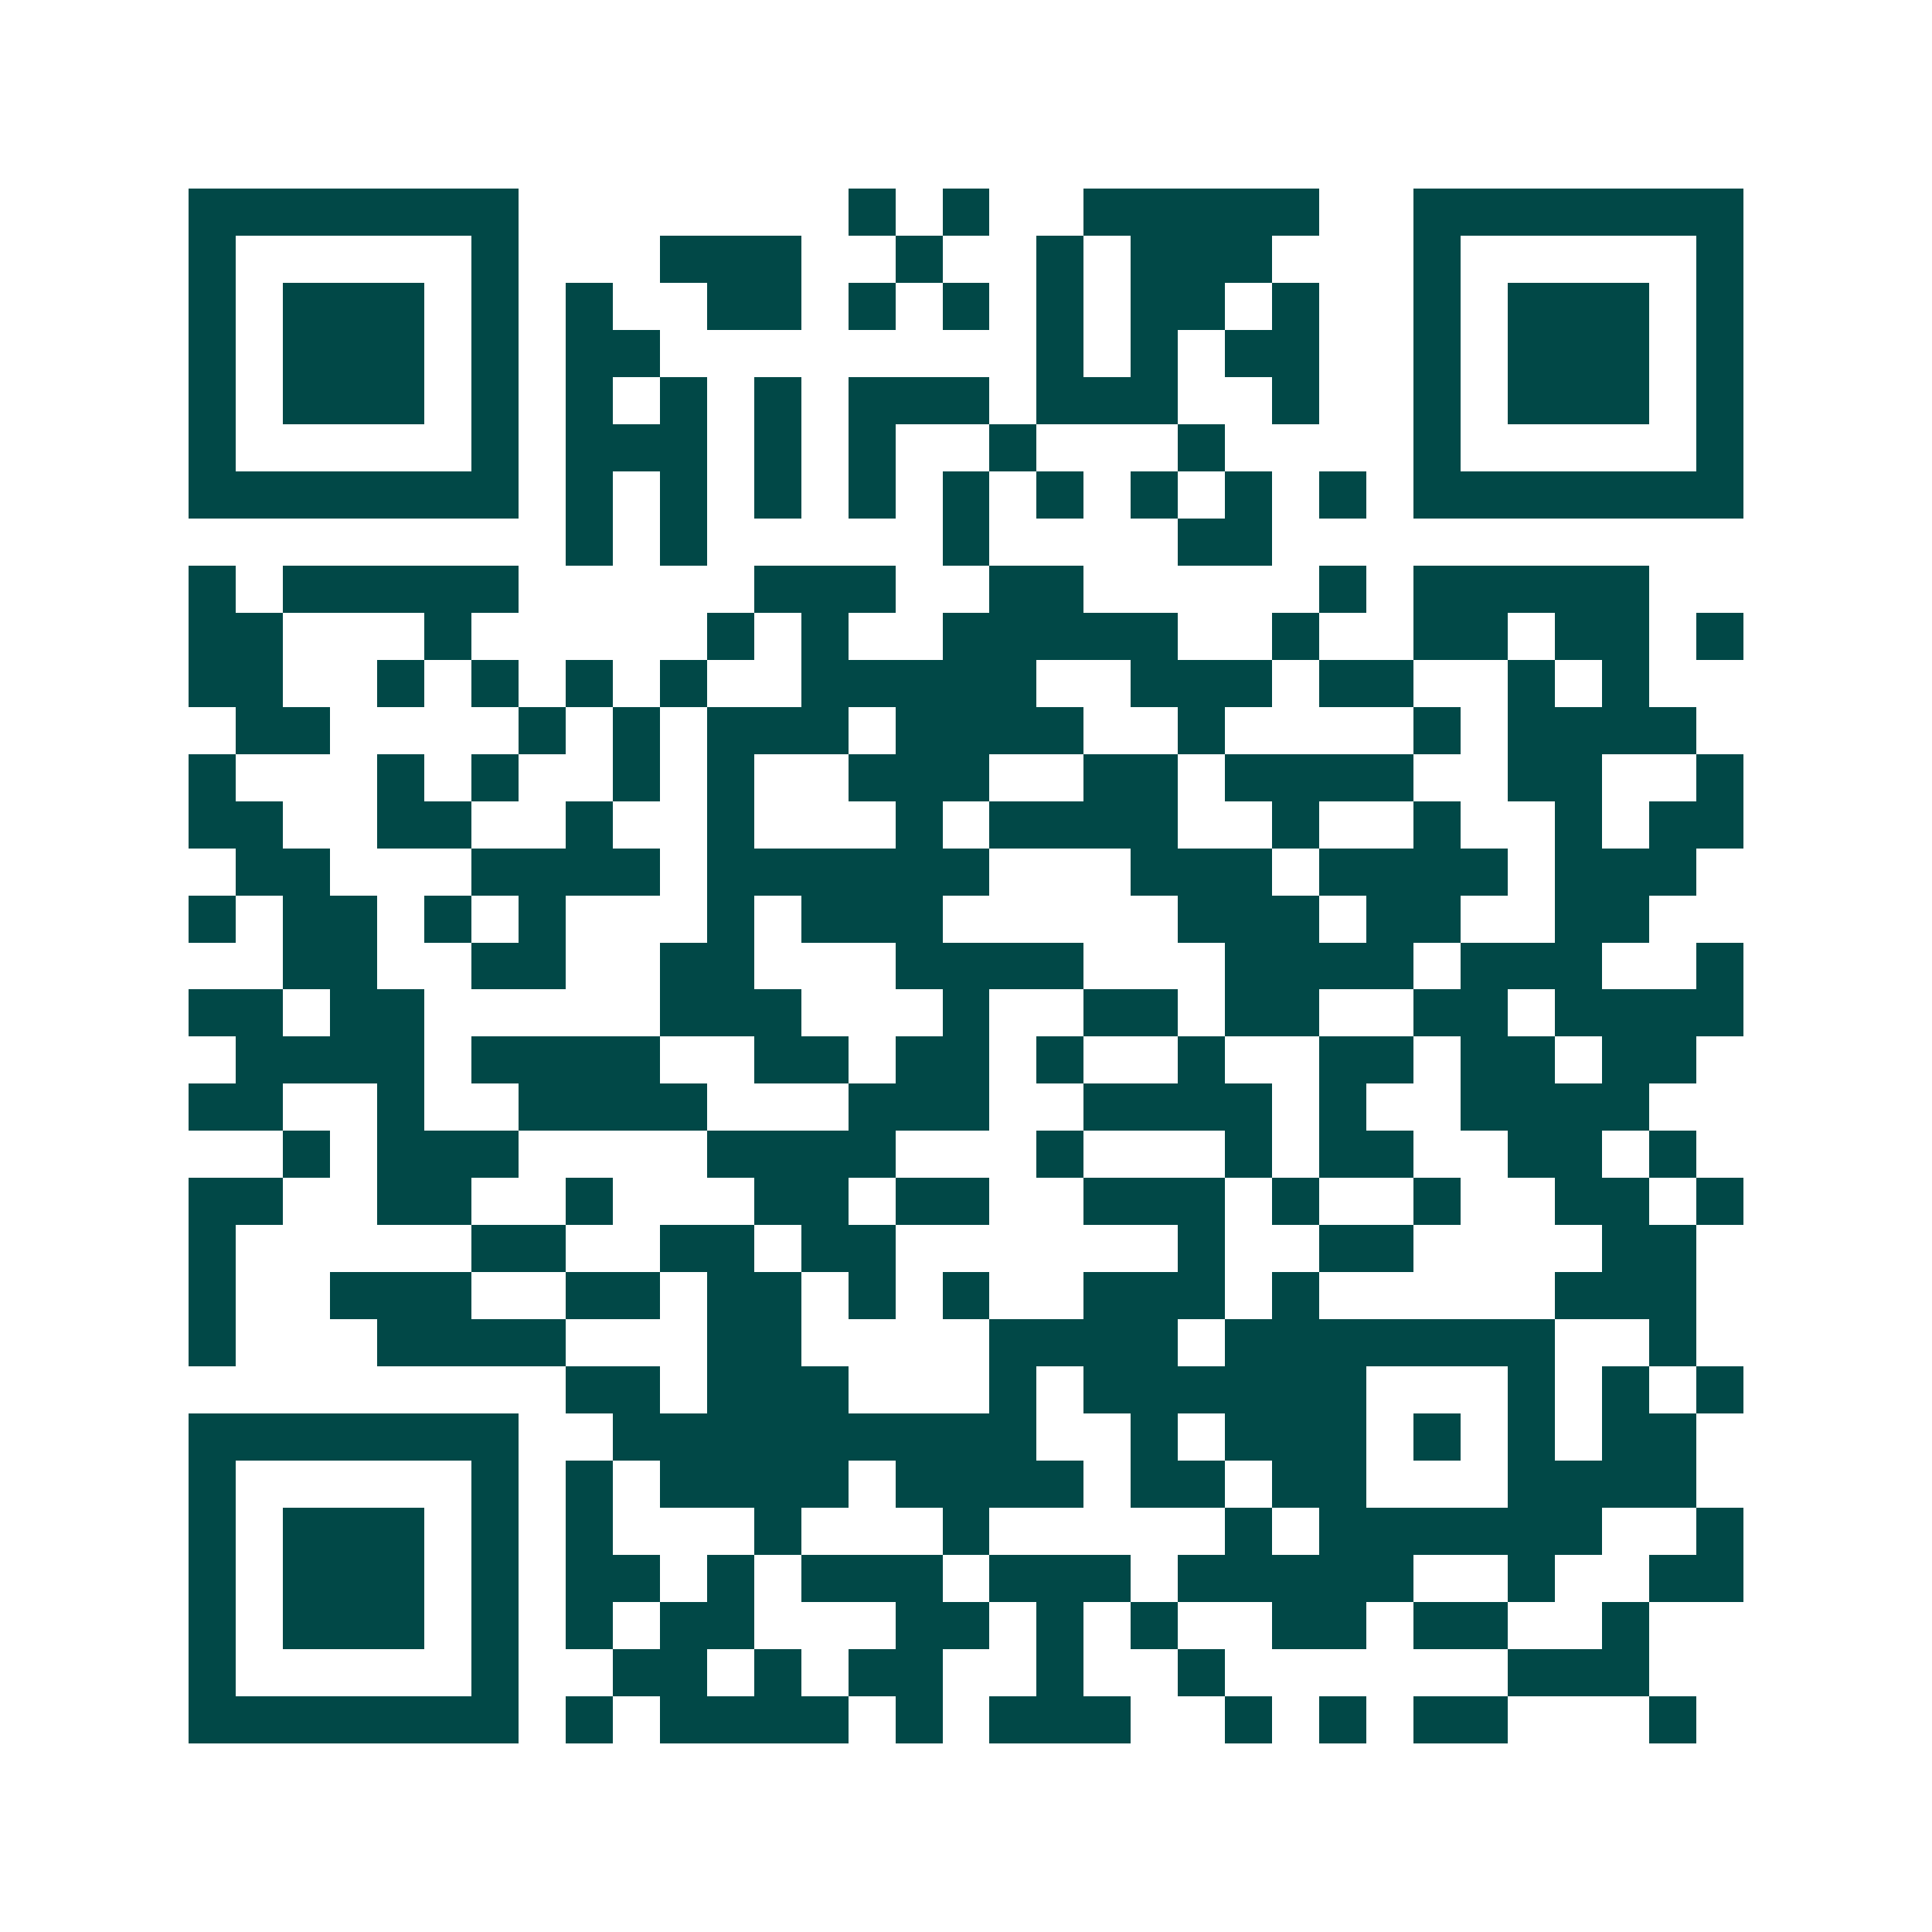 <svg xmlns="http://www.w3.org/2000/svg" width="200" height="200" viewBox="0 0 41 41" shape-rendering="crispEdges"><path fill="#ffffff" d="M0 0h41v41H0z"/><path stroke="#014847" d="M4 4.5h7m7 0h1m1 0h1m2 0h5m2 0h7M4 5.5h1m5 0h1m3 0h3m2 0h1m2 0h1m1 0h3m3 0h1m5 0h1M4 6.5h1m1 0h3m1 0h1m1 0h1m2 0h2m1 0h1m1 0h1m1 0h1m1 0h2m1 0h1m2 0h1m1 0h3m1 0h1M4 7.5h1m1 0h3m1 0h1m1 0h2m8 0h1m1 0h1m1 0h2m2 0h1m1 0h3m1 0h1M4 8.5h1m1 0h3m1 0h1m1 0h1m1 0h1m1 0h1m1 0h3m1 0h3m2 0h1m2 0h1m1 0h3m1 0h1M4 9.5h1m5 0h1m1 0h3m1 0h1m1 0h1m2 0h1m3 0h1m4 0h1m5 0h1M4 10.5h7m1 0h1m1 0h1m1 0h1m1 0h1m1 0h1m1 0h1m1 0h1m1 0h1m1 0h1m1 0h7M12 11.5h1m1 0h1m5 0h1m4 0h2M4 12.5h1m1 0h5m5 0h3m2 0h2m5 0h1m1 0h5M4 13.5h2m3 0h1m5 0h1m1 0h1m2 0h5m2 0h1m2 0h2m1 0h2m1 0h1M4 14.5h2m2 0h1m1 0h1m1 0h1m1 0h1m2 0h5m2 0h3m1 0h2m2 0h1m1 0h1M5 15.5h2m4 0h1m1 0h1m1 0h3m1 0h4m2 0h1m4 0h1m1 0h4M4 16.5h1m3 0h1m1 0h1m2 0h1m1 0h1m2 0h3m2 0h2m1 0h4m2 0h2m2 0h1M4 17.5h2m2 0h2m2 0h1m2 0h1m3 0h1m1 0h4m2 0h1m2 0h1m2 0h1m1 0h2M5 18.5h2m3 0h4m1 0h6m3 0h3m1 0h4m1 0h3M4 19.5h1m1 0h2m1 0h1m1 0h1m3 0h1m1 0h3m5 0h3m1 0h2m2 0h2M6 20.5h2m2 0h2m2 0h2m3 0h4m3 0h4m1 0h3m2 0h1M4 21.5h2m1 0h2m5 0h3m3 0h1m2 0h2m1 0h2m2 0h2m1 0h4M5 22.5h4m1 0h4m2 0h2m1 0h2m1 0h1m2 0h1m2 0h2m1 0h2m1 0h2M4 23.5h2m2 0h1m2 0h4m3 0h3m2 0h4m1 0h1m2 0h4M6 24.5h1m1 0h3m4 0h4m3 0h1m3 0h1m1 0h2m2 0h2m1 0h1M4 25.5h2m2 0h2m2 0h1m3 0h2m1 0h2m2 0h3m1 0h1m2 0h1m2 0h2m1 0h1M4 26.5h1m5 0h2m2 0h2m1 0h2m6 0h1m2 0h2m4 0h2M4 27.5h1m2 0h3m2 0h2m1 0h2m1 0h1m1 0h1m2 0h3m1 0h1m5 0h3M4 28.5h1m3 0h4m3 0h2m4 0h4m1 0h7m2 0h1M12 29.5h2m1 0h3m3 0h1m1 0h6m3 0h1m1 0h1m1 0h1M4 30.5h7m2 0h9m2 0h1m1 0h3m1 0h1m1 0h1m1 0h2M4 31.5h1m5 0h1m1 0h1m1 0h4m1 0h4m1 0h2m1 0h2m3 0h4M4 32.5h1m1 0h3m1 0h1m1 0h1m3 0h1m3 0h1m5 0h1m1 0h6m2 0h1M4 33.5h1m1 0h3m1 0h1m1 0h2m1 0h1m1 0h3m1 0h3m1 0h5m2 0h1m2 0h2M4 34.5h1m1 0h3m1 0h1m1 0h1m1 0h2m3 0h2m1 0h1m1 0h1m2 0h2m1 0h2m2 0h1M4 35.5h1m5 0h1m2 0h2m1 0h1m1 0h2m2 0h1m2 0h1m6 0h3M4 36.5h7m1 0h1m1 0h4m1 0h1m1 0h3m2 0h1m1 0h1m1 0h2m3 0h1"/></svg>
